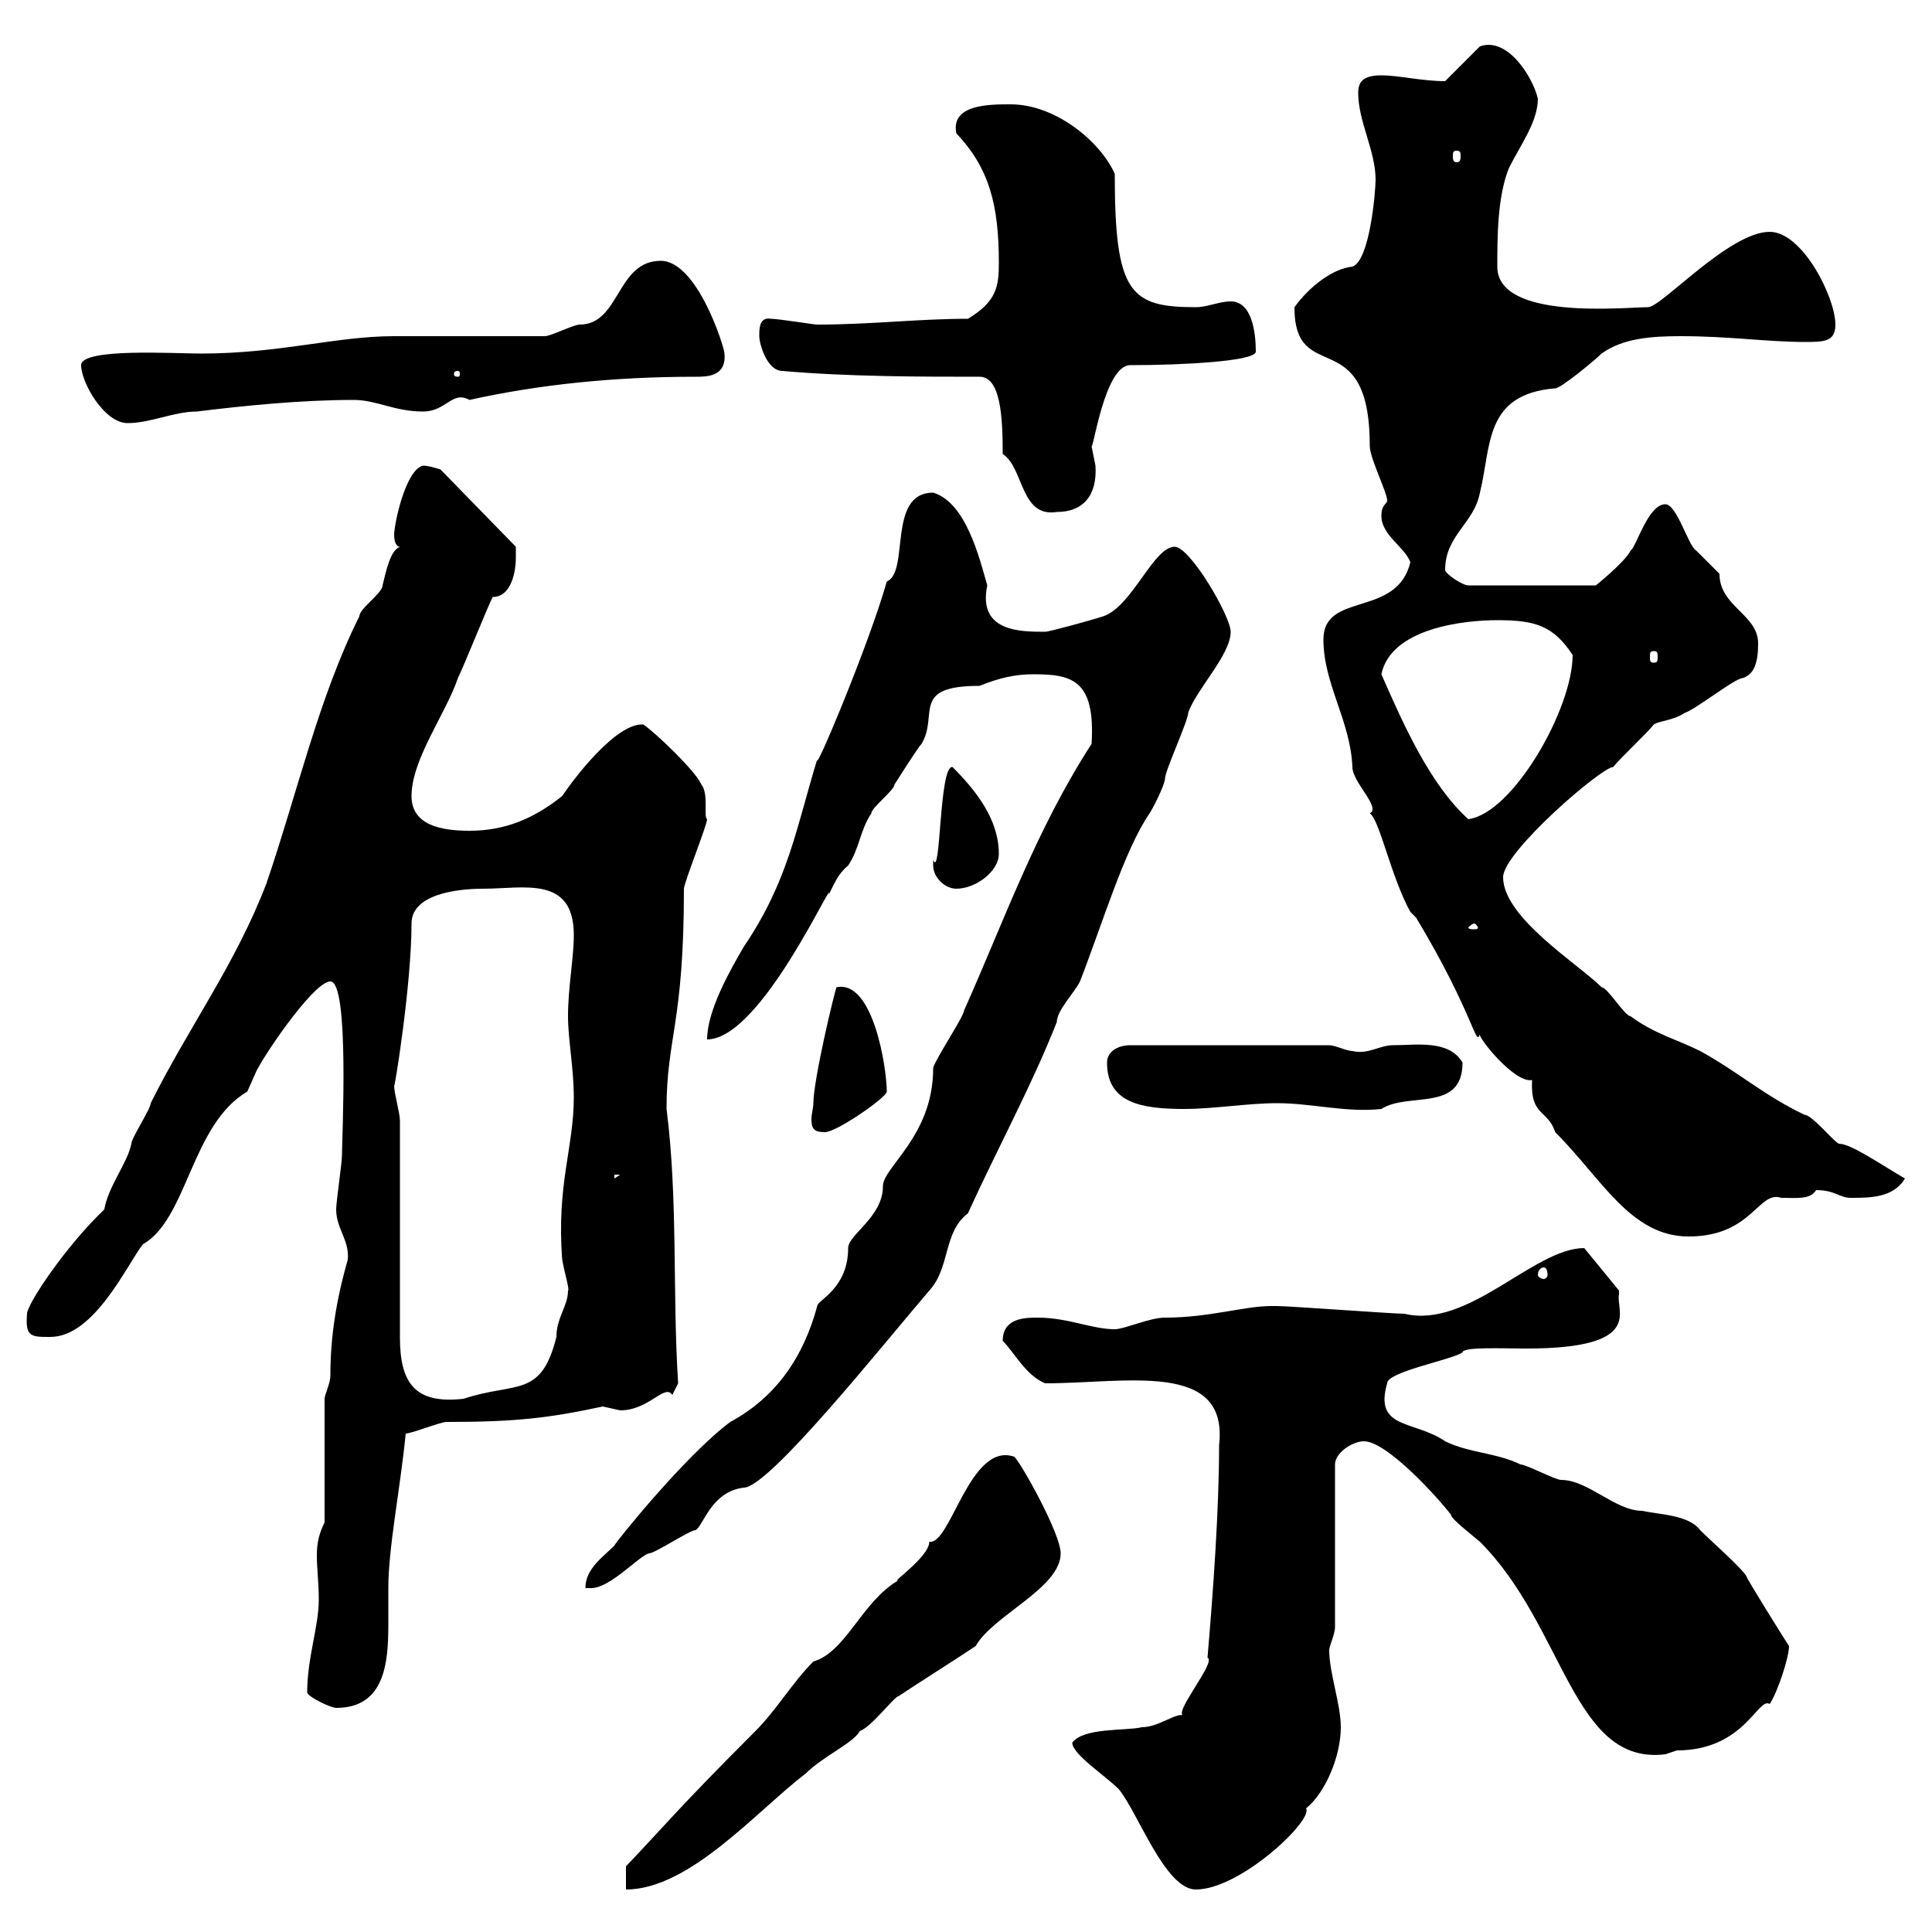 <svg xmlns="http://www.w3.org/2000/svg" xmlns:xlink="http://www.w3.org/1999/xlink" width="300" height="300"><path d="M97.20 289.80L97.20 293.40C107.10 293.40 117.60 281.10 125.10 275.40C127.80 272.70 132.60 270.60 133.50 268.80C135.30 268.20 138.90 263.40 139.50 263.40C143.10 261 147.90 258 151.50 255.60C154.20 250.80 164.70 246.60 164.70 241.20C164.70 238.20 158.70 227.40 157.50 226.20C150.60 223.80 147.60 240 144.30 239.40C144.30 241.80 138 246 139.50 245.40C133.80 248.70 131.40 256.50 126.30 258C123 261.30 120.60 265.50 117.30 268.80C105 281.10 103.50 283.20 97.20 289.80ZM166.50 270.60C166.50 272.40 171.60 275.70 173.70 277.80C176.70 281.40 180.90 293.40 185.70 293.40C192.60 293.40 204 282.60 202.80 280.80C205.80 278.40 208.20 272.70 208.20 268.20C208.20 264.60 206.40 259.80 206.40 256.20C206.40 255.60 207.30 253.80 207.30 252.60L207.30 227.40C207.30 225.60 210 223.80 211.80 223.80C215.40 223.80 223.50 232.80 225.30 235.20C225.30 235.80 228 237.90 229.80 239.40C243 252.60 244.20 274.20 258.60 272.40C258.60 272.40 260.40 271.80 260.40 271.80C270.90 271.80 273 263.40 274.80 264.60C276 262.80 277.80 257.40 277.80 255.60C277.20 254.70 271.20 245.10 271.20 244.80C270.60 243.60 265.80 239.40 264 237.60C262.20 235.20 257.70 235.20 255 234.60C250.80 234.60 246.60 229.80 242.40 229.80C241.50 229.80 237 227.40 236.10 227.40C232.50 225.60 228 225.60 224.40 223.80C219.60 220.50 213.30 222 215.40 214.80C215.40 213 225.30 211.20 227.10 210C227.10 209.10 233.40 209.40 237 209.40C255.60 209.40 250.80 203.40 251.40 201C251.40 201 251.40 200.40 251.40 200.40L246 193.80C238.20 193.80 228 206.40 218.10 204C216.30 204 200.10 202.80 198.30 202.80C198.30 202.80 198.30 202.80 197.40 202.80C193.20 202.80 187.80 204.60 180.90 204.60C178.50 204.60 174.60 206.40 173.10 206.40C169.50 206.40 165.90 204.60 161.10 204.60C159.30 204.60 155.70 204.60 155.70 208.20C157.50 210 159.30 213.60 162.30 214.80C174.90 214.80 190.80 211.20 189.30 224.40C189.30 234.30 188.40 246.90 187.50 257.40C189 258 181.80 266.40 183.90 266.40C182.70 265.80 180 268.20 177.30 268.20C174.90 268.80 168.30 268.20 166.50 270.60ZM47.70 262.80C47.70 263.40 51.30 265.20 52.20 265.20C59.70 265.20 60.30 258.30 60.30 252.30C60.30 250.20 60.30 248.40 60.30 246.60C60.30 240.30 62.10 231.60 63 222.60C63.90 222.60 68.40 220.80 69.30 220.80C80.10 220.80 85.20 220.20 93.60 218.40C93.60 218.40 96.30 219 96.30 219C100.80 219 103.20 214.80 104.40 216.60C104.40 216.60 105.30 214.80 105.30 214.80C104.40 200.70 105.30 186.30 103.50 172.20C103.50 161.10 106.20 159 106.20 138C106.20 137.10 109.80 128.10 109.80 127.20C109.20 126.90 110.10 123.30 108.90 121.80C108 119.70 101.70 113.70 99.90 112.50C95.70 112.20 89.10 120.90 87.30 123.60C82.80 127.20 78.30 129 72.90 129C68.40 129 63.90 128.10 63.90 123.60C63.90 117.90 69.30 110.70 71.10 105.30C72 103.50 75.60 94.50 76.50 92.70C79.50 92.70 80.10 88.50 80.10 86.70C80.10 86.70 80.10 84.90 80.10 84.90L68.40 72.90C68.40 72.90 66.60 72.30 65.70 72.30C63 72.90 61.20 81.30 61.20 83.10C61.20 83.10 61.20 84.90 62.10 84.90C60.60 85.50 60 88.50 59.40 90.90C59.40 92.10 55.80 94.50 55.80 95.70C49.50 108.30 46.20 123 41.40 137.10C36.60 149.70 29.40 159.30 23.40 171.30C23.40 172.20 20.40 176.70 20.40 177.60C19.80 180.60 16.80 184.20 16.20 187.80C10.20 193.50 4.20 202.50 4.20 204C3.90 207.60 4.80 207.60 7.80 207.60C14.70 207.60 19.80 196.20 22.20 193.20C29.10 189.30 29.70 174.60 38.40 169.50C38.40 169.50 39.60 166.80 39.60 166.80C40.20 165 48.60 152.40 51.30 152.40C54.30 152.40 53.10 176.70 53.10 179.40C53.10 180.60 52.20 186.60 52.20 187.80C52.20 190.80 54.30 192.60 54 195.60C52.20 201.90 51.30 207.60 51.30 213.60C51.30 214.80 50.40 216.60 50.40 217.20L50.40 236.40C49.50 238.20 49.20 239.70 49.20 241.50C49.20 243.60 49.50 245.70 49.50 248.40C49.50 252.60 47.70 257.40 47.70 262.80ZM113.40 220.80C106.50 225.90 95.40 239.70 95.40 240C93.60 241.80 90.90 243.60 90.90 246.60C90.90 246.60 91.80 246.60 91.80 246.60C94.80 246.60 99.30 241.50 100.80 241.20C101.70 241.20 107.10 237.60 108 237.60C109.20 237 110.40 231.60 115.50 231C119.40 231 137.10 208.80 144.30 200.40C147.60 196.80 146.40 191.40 150.30 188.40C154.80 178.50 160.20 168.60 164.10 158.70C164.10 156.90 166.80 154.20 167.70 152.40C171.30 143.10 174.60 132 178.50 126.30C179.10 125.40 180.90 121.80 180.90 120.90C180.90 119.70 184.50 111.90 184.50 110.70C185.70 107.10 191.10 101.70 191.10 98.10C191.10 95.70 184.80 84.90 182.40 84.90C179.10 84.90 175.80 94.20 171.30 95.70C169.50 96.30 162.90 98.10 162.30 98.10C158.40 98.10 151.80 98.10 153.30 90.90C152.10 86.70 150 78 144.90 76.50C137.70 76.50 141.30 88.80 137.70 90.30C135 99.90 126.30 120.60 126.90 117.90C123.60 128.70 122.40 136.80 115.50 147C113.40 150.60 109.80 156.90 109.80 161.40C118.20 161.40 129.60 135.60 128.70 138.90C129.60 137.10 130.20 135.60 131.70 134.40C133.50 131.70 133.50 129 135.30 126.30C135.30 125.40 138.90 122.70 138.90 121.80C139.50 120.90 142.50 116.10 143.10 115.50C145.80 111 141.30 106.50 152.10 106.50C155.10 105.30 157.50 104.70 160.50 104.70C166.50 104.70 170.10 105.60 169.50 115.50C160.80 129 156 142.80 149.70 156.90C149.70 157.80 144.90 165 144.90 165.90C144.90 176.40 137.10 181.20 137.10 184.20C137.10 189 131.70 191.70 131.70 193.80C131.70 200.10 126.90 201.90 126.90 202.80C124.80 210.60 120.60 216.90 113.40 220.80ZM62.10 174C62.10 172.80 61.20 169.80 61.20 168.60C61.20 169.50 63.90 153 63.90 143.40C63.90 138.90 70.80 138 75 138C81.30 138 89.10 135.90 89.10 145.20C89.10 148.80 88.20 153.30 88.20 157.80C88.20 161.40 89.10 165.90 89.10 170.40C89.10 178.20 86.40 183.90 87.30 195.60C87.60 197.40 88.50 200.40 88.20 200.40C88.20 202.80 86.40 204.60 86.40 207.60C84 217.20 80.10 214.50 72 217.20C64.20 218.10 62.10 214.50 62.10 207.60ZM239.70 196.80C240 196.80 240.30 197.10 240.30 198C240.30 198.30 240 198.60 239.70 198.60C239.40 198.60 238.80 198.30 238.80 198C238.80 197.10 239.40 196.80 239.70 196.80ZM241.50 175.80C248.70 183 253.20 192 262.20 192C272.10 192 273 184.80 276.60 186C279 186 281.10 186.30 282 184.80C285 184.80 285.60 186 287.40 186C290.40 186 294 186 295.80 183C292.20 180.90 287.40 177.60 285.60 177.60C285 177.60 281.40 173.10 280.20 173.10C273.90 170.10 270 166.50 264 163.20C260.40 161.40 256.80 160.50 253.20 157.80C252.30 157.80 249.60 153.30 248.70 153.30C245.10 149.70 233.40 142.50 233.40 136.20C233.40 132.30 248.70 119.10 250.50 119.10C251.40 117.90 255.90 113.70 256.80 112.50C257.70 111.90 259.80 111.90 261.60 110.70C263.40 110.10 269.40 105.30 270.60 105.30C272.40 104.70 273 102.90 273 99.90C273 95.40 267 94.20 267 89.10C267 89.10 263.40 85.50 263.40 85.50C262.20 84.90 260.40 78.30 258.60 78.30C255.90 78.30 254.10 84.90 253.20 85.50C252.30 87.30 247.80 90.90 247.80 90.90L228 90.90C227.10 90.90 224.40 89.10 224.40 88.50C224.40 83.10 228.90 81.30 229.80 76.50C231.60 69.30 230.40 61.20 241.50 60.30C242.40 60.30 247.80 55.80 248.70 54.90C252 52.50 256.50 52.20 261 52.20C268.50 52.20 274.50 53.10 280.20 53.10C283.20 53.10 285 53.10 285 50.40C285 46.20 279.90 36 274.80 36C268.50 36 258 47.70 255.90 47.70C252.30 47.70 232.50 49.80 232.50 41.40C232.50 36.90 232.50 30.60 234.30 26.10C236.10 22.50 238.80 18.90 238.80 15.30C237.90 11.70 234 5.70 229.80 7.20L224.40 12.60C220.80 12.60 217.20 11.70 214.50 11.70C211.80 11.70 210.90 12.60 210.90 14.40C210.90 18.90 213.60 23.40 213.60 27.90C213.60 29.70 212.70 40.50 210 41.40C207 41.70 203.40 44.40 201 47.70C201 60.30 212.70 49.80 212.70 69.30C212.70 71.10 215.40 76.50 215.40 77.70C215.40 78.30 214.50 78.30 214.50 80.10C214.50 83.10 218.10 84.90 219 87.30C216.90 96 205.50 91.80 205.50 99.30C205.50 106.20 209.70 111.90 210 119.10C210 121.50 214.50 125.40 212.70 126.30C214.20 127.20 216 136.20 219 141.60L219.90 142.50C228.90 157.50 229.20 162.90 229.80 160.50C229.20 160.80 235.20 168.30 237.90 167.70C237.60 173.40 240.30 172.20 241.50 175.80ZM95.40 182.40L96.30 182.40L95.40 183ZM126.30 171.30C126.30 171.90 126 173.10 126 173.70C126 175.20 126.30 175.80 128.10 175.80C129.90 175.80 137.70 170.40 137.70 169.50C137.70 165.90 135.60 152.10 129.90 153.30C129.60 153.90 126.30 167.70 126.30 171.30ZM171.90 165C171.90 171.30 177.30 172.20 183.90 172.20C188.40 172.20 193.80 171.30 198.30 171.30C203.70 171.30 209.10 172.80 214.50 172.20C218.70 169.50 227.10 172.80 227.10 165C225 161.40 219.90 162.30 216.30 162.30C214.20 162.30 212.40 163.80 210 163.20C209.10 163.20 207.30 162.30 206.40 162.30L175.50 162.30C173.70 162.30 171.90 163.20 171.90 165ZM228.90 143.40C229.20 143.40 229.50 144 229.50 144C229.50 144.30 229.20 144.30 228.90 144.30C228.60 144.30 228 144.30 228 144C228 144 228.60 143.40 228.90 143.40ZM144.90 134.40C144.90 136.20 146.70 138 148.50 138C151.50 138 155.10 135.30 155.10 132.60C155.10 127.20 151.50 122.70 147.90 119.10C145.80 118.80 146.10 136.80 144.90 133.50C144.90 133.50 144.90 134.40 144.90 134.40ZM214.50 104.70C216 97.50 227.40 96.30 232.50 96.30C238.50 96.30 241.20 97.20 244.20 101.70C244.20 110.10 234.90 126.30 228 127.20C222 121.80 217.80 112.20 214.50 104.70ZM256.80 101.10C257.40 101.10 257.40 101.40 257.40 102C257.40 102.60 257.40 102.90 256.80 102.90C256.20 102.90 256.20 102.60 256.20 102C256.20 101.40 256.20 101.10 256.80 101.10ZM155.70 70.50C159 72.60 158.40 80.40 164.10 79.50C168.30 79.50 170.40 76.80 170.10 72.30C170.10 72.30 169.50 69.30 169.50 69.30C169.80 69.60 171.60 56.70 175.50 56.70C183.60 56.70 195 56.10 195 54.60C195 51.60 194.40 46.80 191.10 46.80C189.30 46.80 187.50 47.70 185.70 47.70C175.50 47.70 173.10 45.60 173.10 27C171 22.20 164.10 16.20 156.90 16.20C153.60 16.20 147.60 16.20 148.50 20.70C153.60 26.10 155.10 31.80 155.10 40.80C155.10 44.40 154.80 46.80 150.30 49.50C142.50 49.50 135.30 50.40 126.90 50.40C126.30 50.40 120.90 49.50 119.70 49.50C117.90 49.20 117.90 51 117.90 52.20C117.90 53.40 119.10 57.60 121.50 57.60C131.70 58.50 143.10 58.50 152.10 58.50C155.40 58.50 155.70 64.80 155.70 70.50ZM12.60 56.70C12.60 59.40 16.20 65.70 19.80 65.70C23.40 65.70 27 63.90 30.60 63.90C37.80 63 46.80 62.10 54.90 62.10C58.50 62.10 61.20 63.90 65.70 63.90C69.30 63.90 70.20 60.60 72.90 62.10C83.70 59.70 95.40 58.50 108 58.50C109.80 58.50 112.80 58.50 112.50 54.90C112.50 54 108.30 40.50 102.60 40.50C95.70 40.50 96.30 50.40 90 50.40C89.10 50.40 85.50 52.20 84.60 52.20C81 52.20 64.80 52.20 61.20 52.20C52.20 52.20 43.50 54.90 31.20 54.90C27 54.90 12.60 54 12.60 56.70ZM71.10 57.60C71.40 57.60 71.40 57.90 71.40 58.20C71.40 58.20 71.40 58.50 71.10 58.50C70.50 58.50 70.50 58.20 70.50 58.20C70.50 57.90 70.50 57.60 71.10 57.60ZM226.20 23.40C226.80 23.40 226.80 23.70 226.80 24.30C226.80 24.60 226.80 25.20 226.20 25.20C225.60 25.20 225.60 24.60 225.60 24.30C225.60 23.70 225.60 23.40 226.20 23.40Z"/></svg>